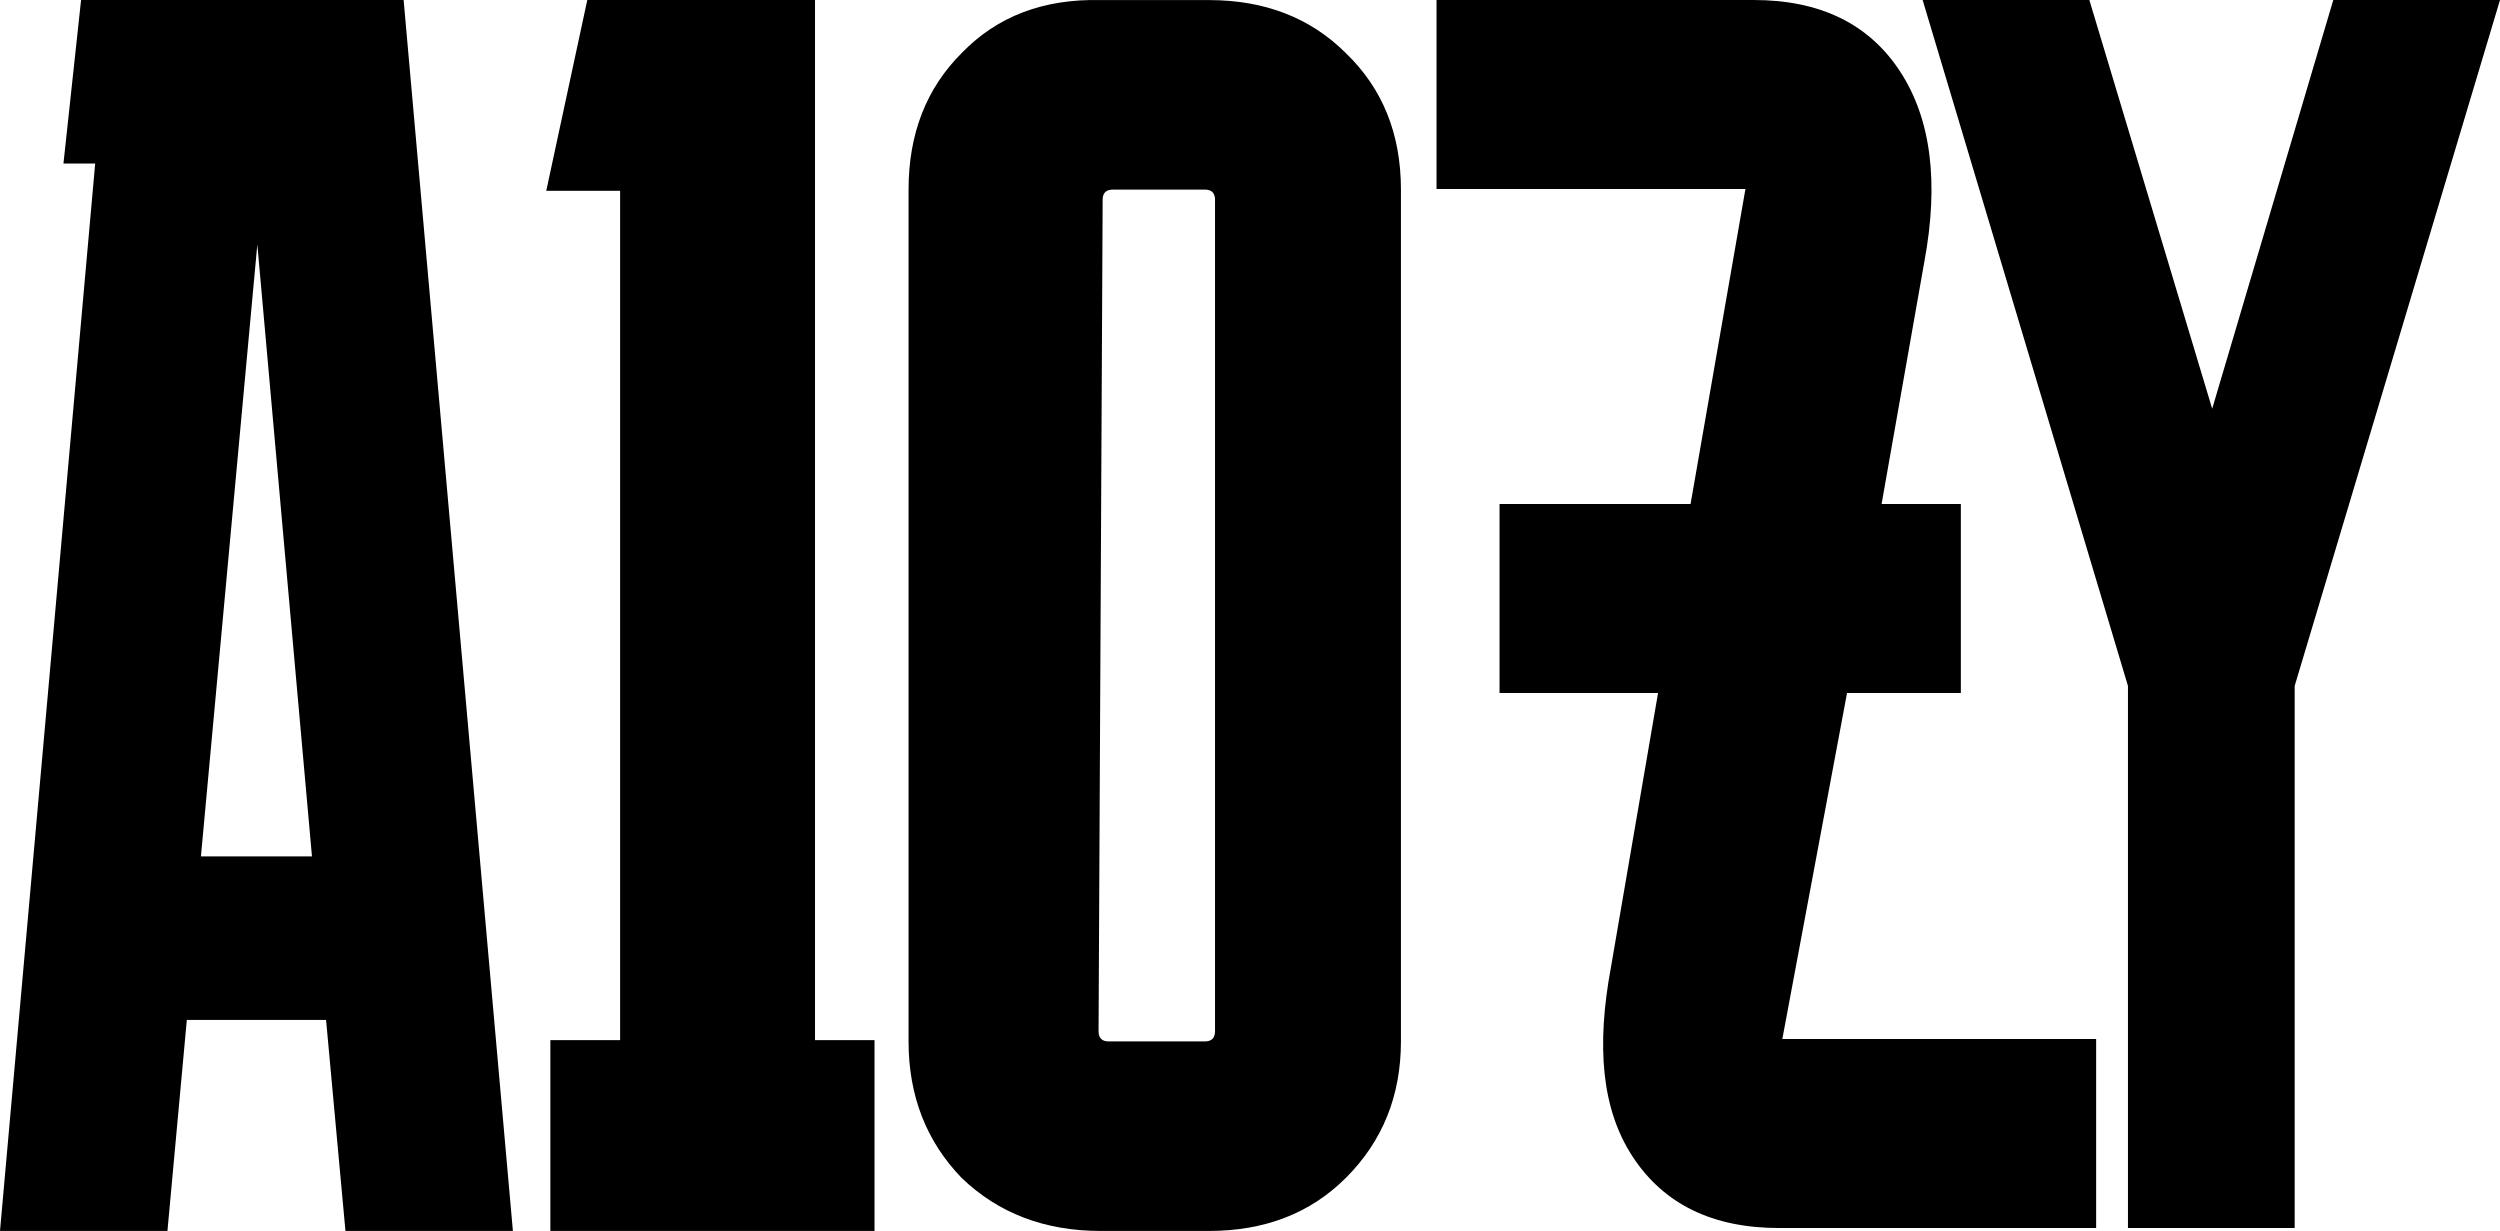 <svg xmlns="http://www.w3.org/2000/svg" width="853" height="420" viewBox="0 0 853 420" fill="none"><path d="M782.942 234.041V419H726.058V234.041L656 0H712.885L754.799 139.467L796.115 0H853L782.942 234.041Z" fill="black"></path><path d="M669.041 171.958V236.443H630.211L628.229 247.042L608.128 354.516H715.205V419H607.038C584.387 419 567.746 410.911 557.114 394.732C546.482 378.553 544.601 357.124 549.686 329.851L563.907 247.042L565.727 236.443H511.643V171.958H576.821L595.542 64.484H490.148V0H598.316C620.966 0 637.607 8.089 648.239 24.268C658.871 40.447 661.645 62.173 656.56 89.446L641.999 171.958H669.041Z" fill="black"></path><path d="M412.473 0.025C431.527 0.025 447.095 6.051 459.178 18.103C471.726 30.155 478 45.684 478 64.69V355.335C478 373.877 471.726 389.406 459.178 401.922C447.095 413.974 431.527 420 412.473 420H375.527C356.473 420 340.672 413.974 328.124 401.922C316.042 389.406 310 373.877 310 355.335V64.69C310 45.684 316.042 30.155 328.124 18.103C340.207 5.587 356.008 -0.439 375.527 0.025H412.473ZM374.83 351.858C374.83 354.176 375.992 355.335 378.315 355.335H411.079C413.402 355.335 414.564 354.176 414.564 351.858V68.166C414.564 65.849 413.402 64.69 411.079 64.69H379.71C377.386 64.69 376.224 65.849 376.224 68.166L374.83 351.858Z" fill="black"></path><path d="M298.383 354.9V420H187.783V354.9H211.583V65.1H186.383L200.383 0H278.083V354.9H298.383Z" fill="black"></path><path d="M57.131 420H0L32.474 55.8H21.649L27.663 0H137.715L175 420H117.869L111.254 348H63.746L57.131 420ZM68.557 292.2H106.443L87.801 83.4L68.557 292.2Z" fill="black"></path></svg>